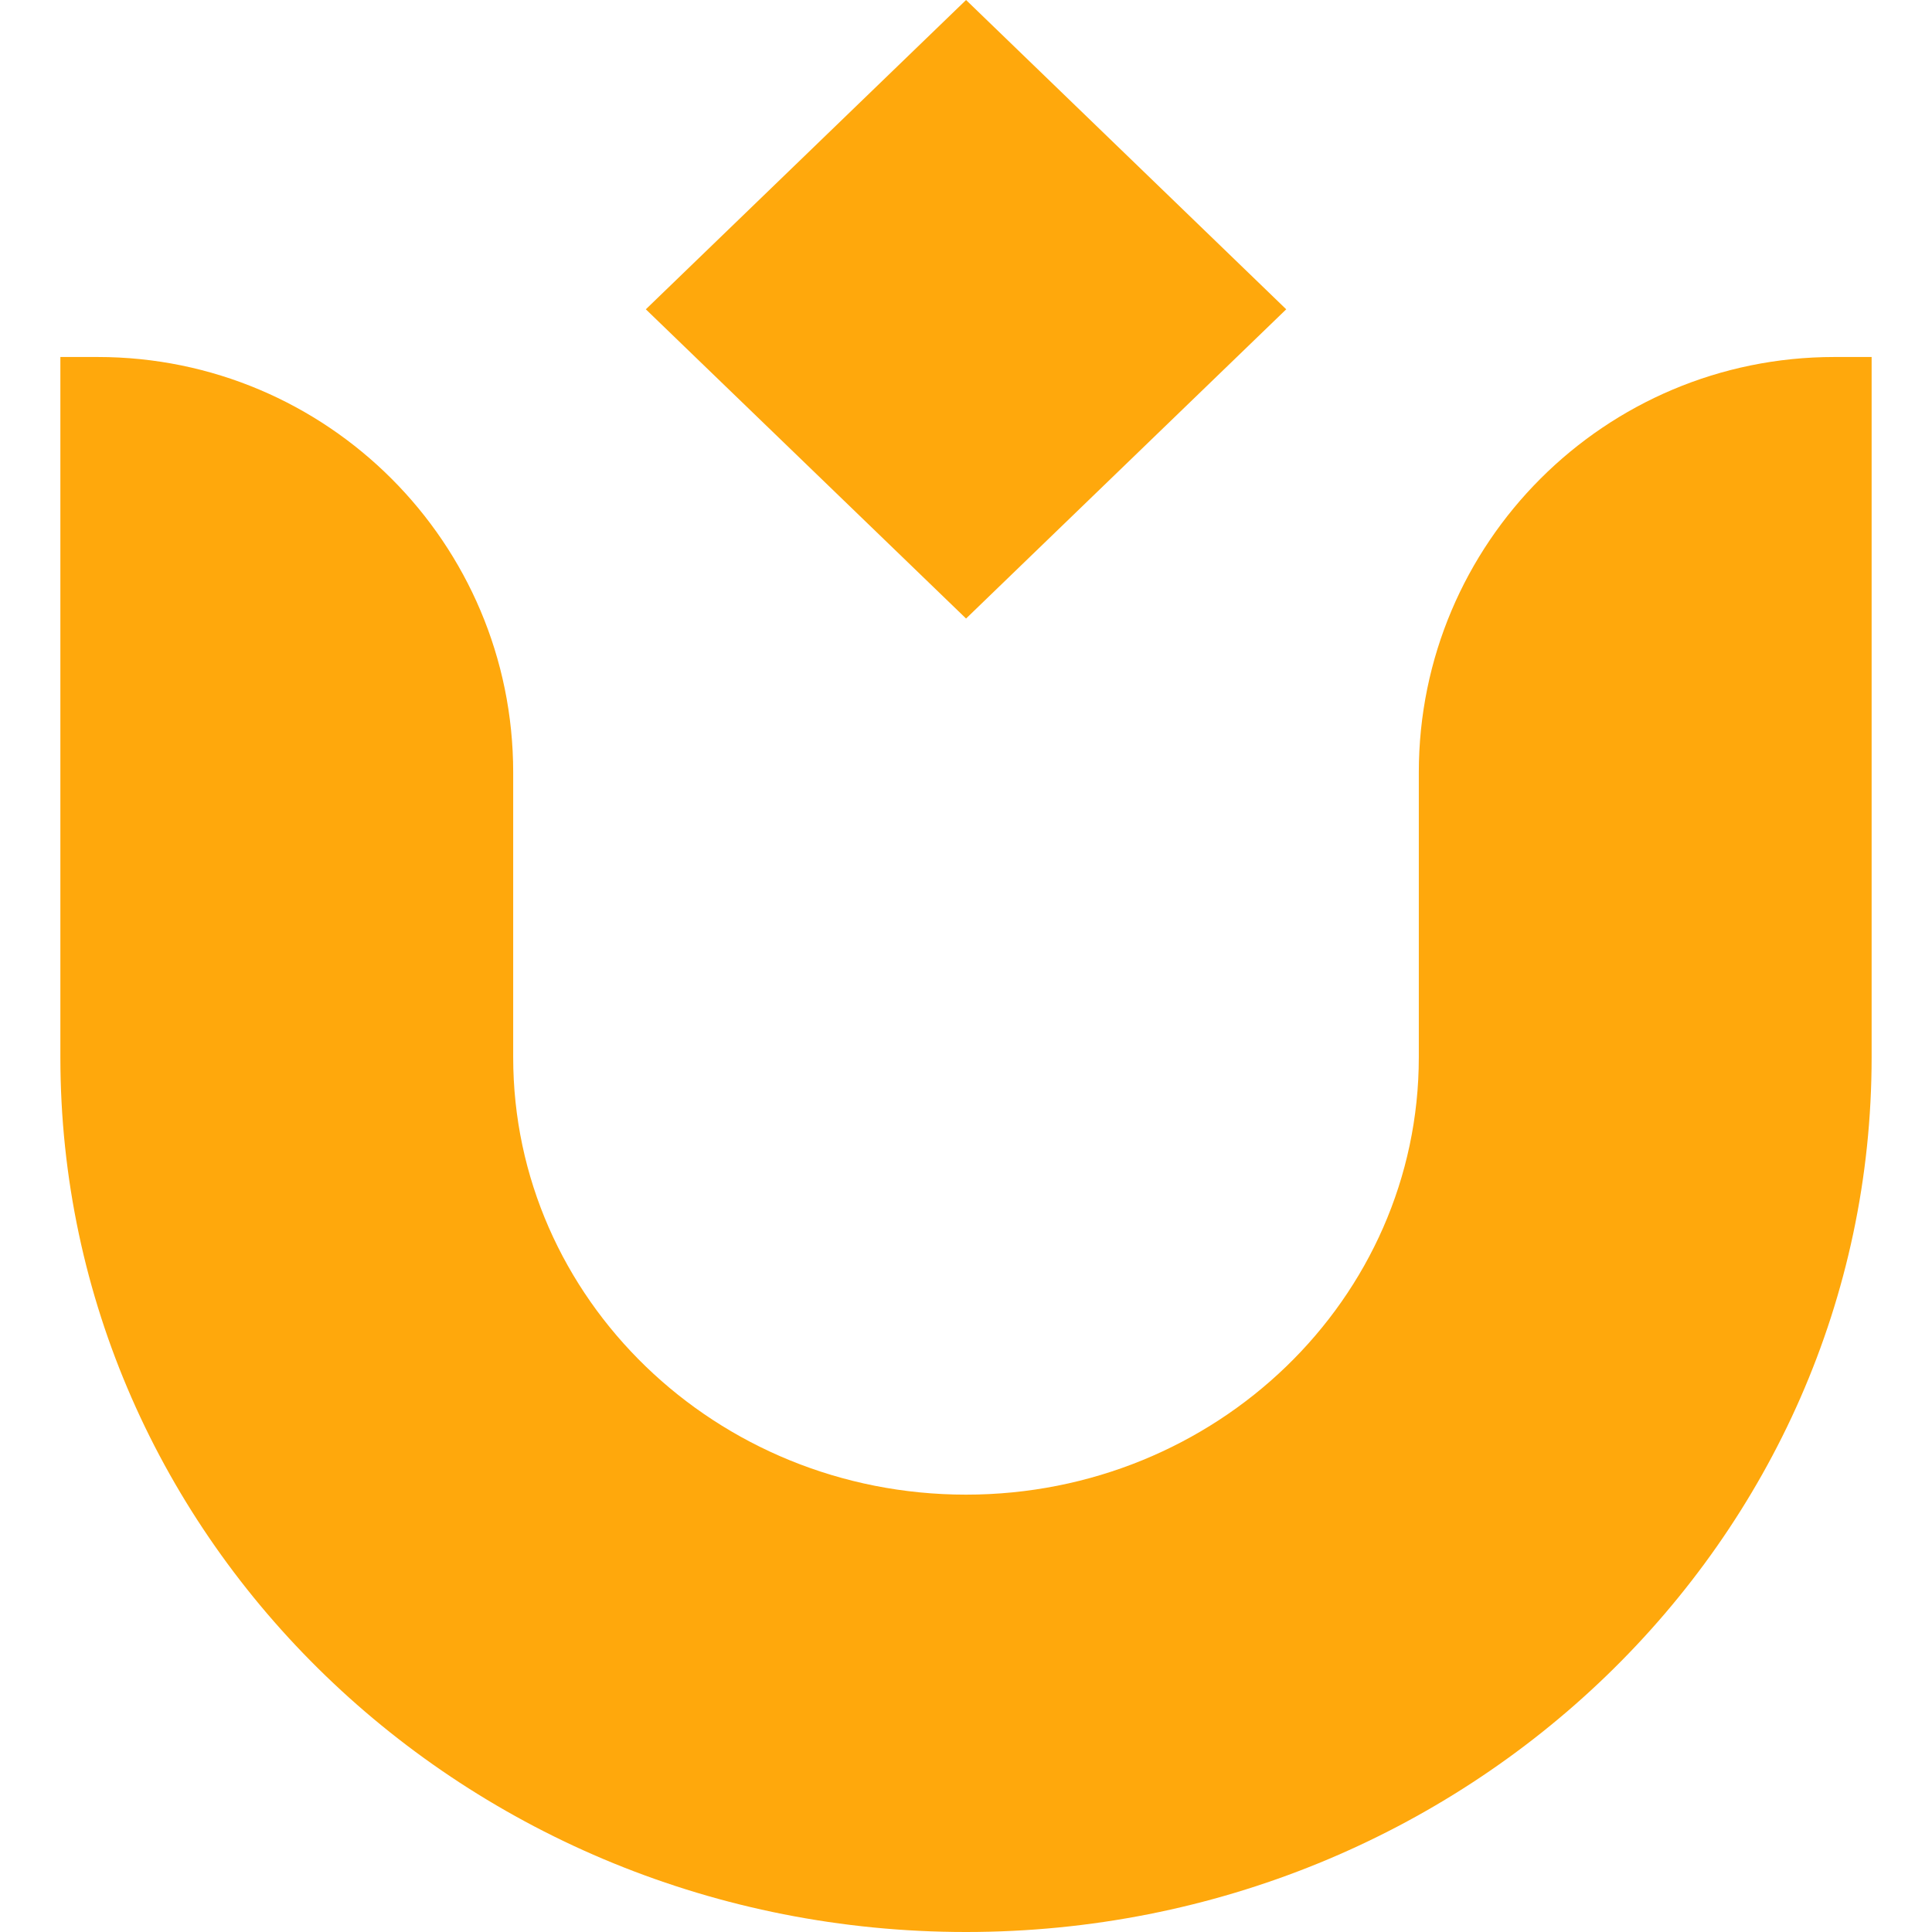 <svg width="32" height="32" viewBox="0 0 32 32" fill="none" xmlns="http://www.w3.org/2000/svg">
<path d="M1.618 5.913C5.419 5.913 8.5 8.993 8.5 12.794V17.512C8.5 21.512 11.858 24.756 16 24.756C20.142 24.756 23.5 21.512 23.5 17.512V12.794C23.5 8.993 26.581 5.913 30.382 5.913H31V17.512C31 25.513 24.284 32 16 32C7.716 32 1 25.513 1 17.512V5.913H1.618ZM21.304 5.123L16.001 10.245L10.697 5.123L16.001 0L21.304 5.123Z" fill="url(#paint0_linear_8229_8145)"/>
<defs>
<linearGradient id="paint0_linear_8229_8145" x1="15.725" y1="1.10394e-08" x2="16.154" y2="24.889" gradientUnits="userSpaceOnUse">
<stop offset="1" stop-color="#FFA80C"/>
</linearGradient>
</defs>
</svg>
